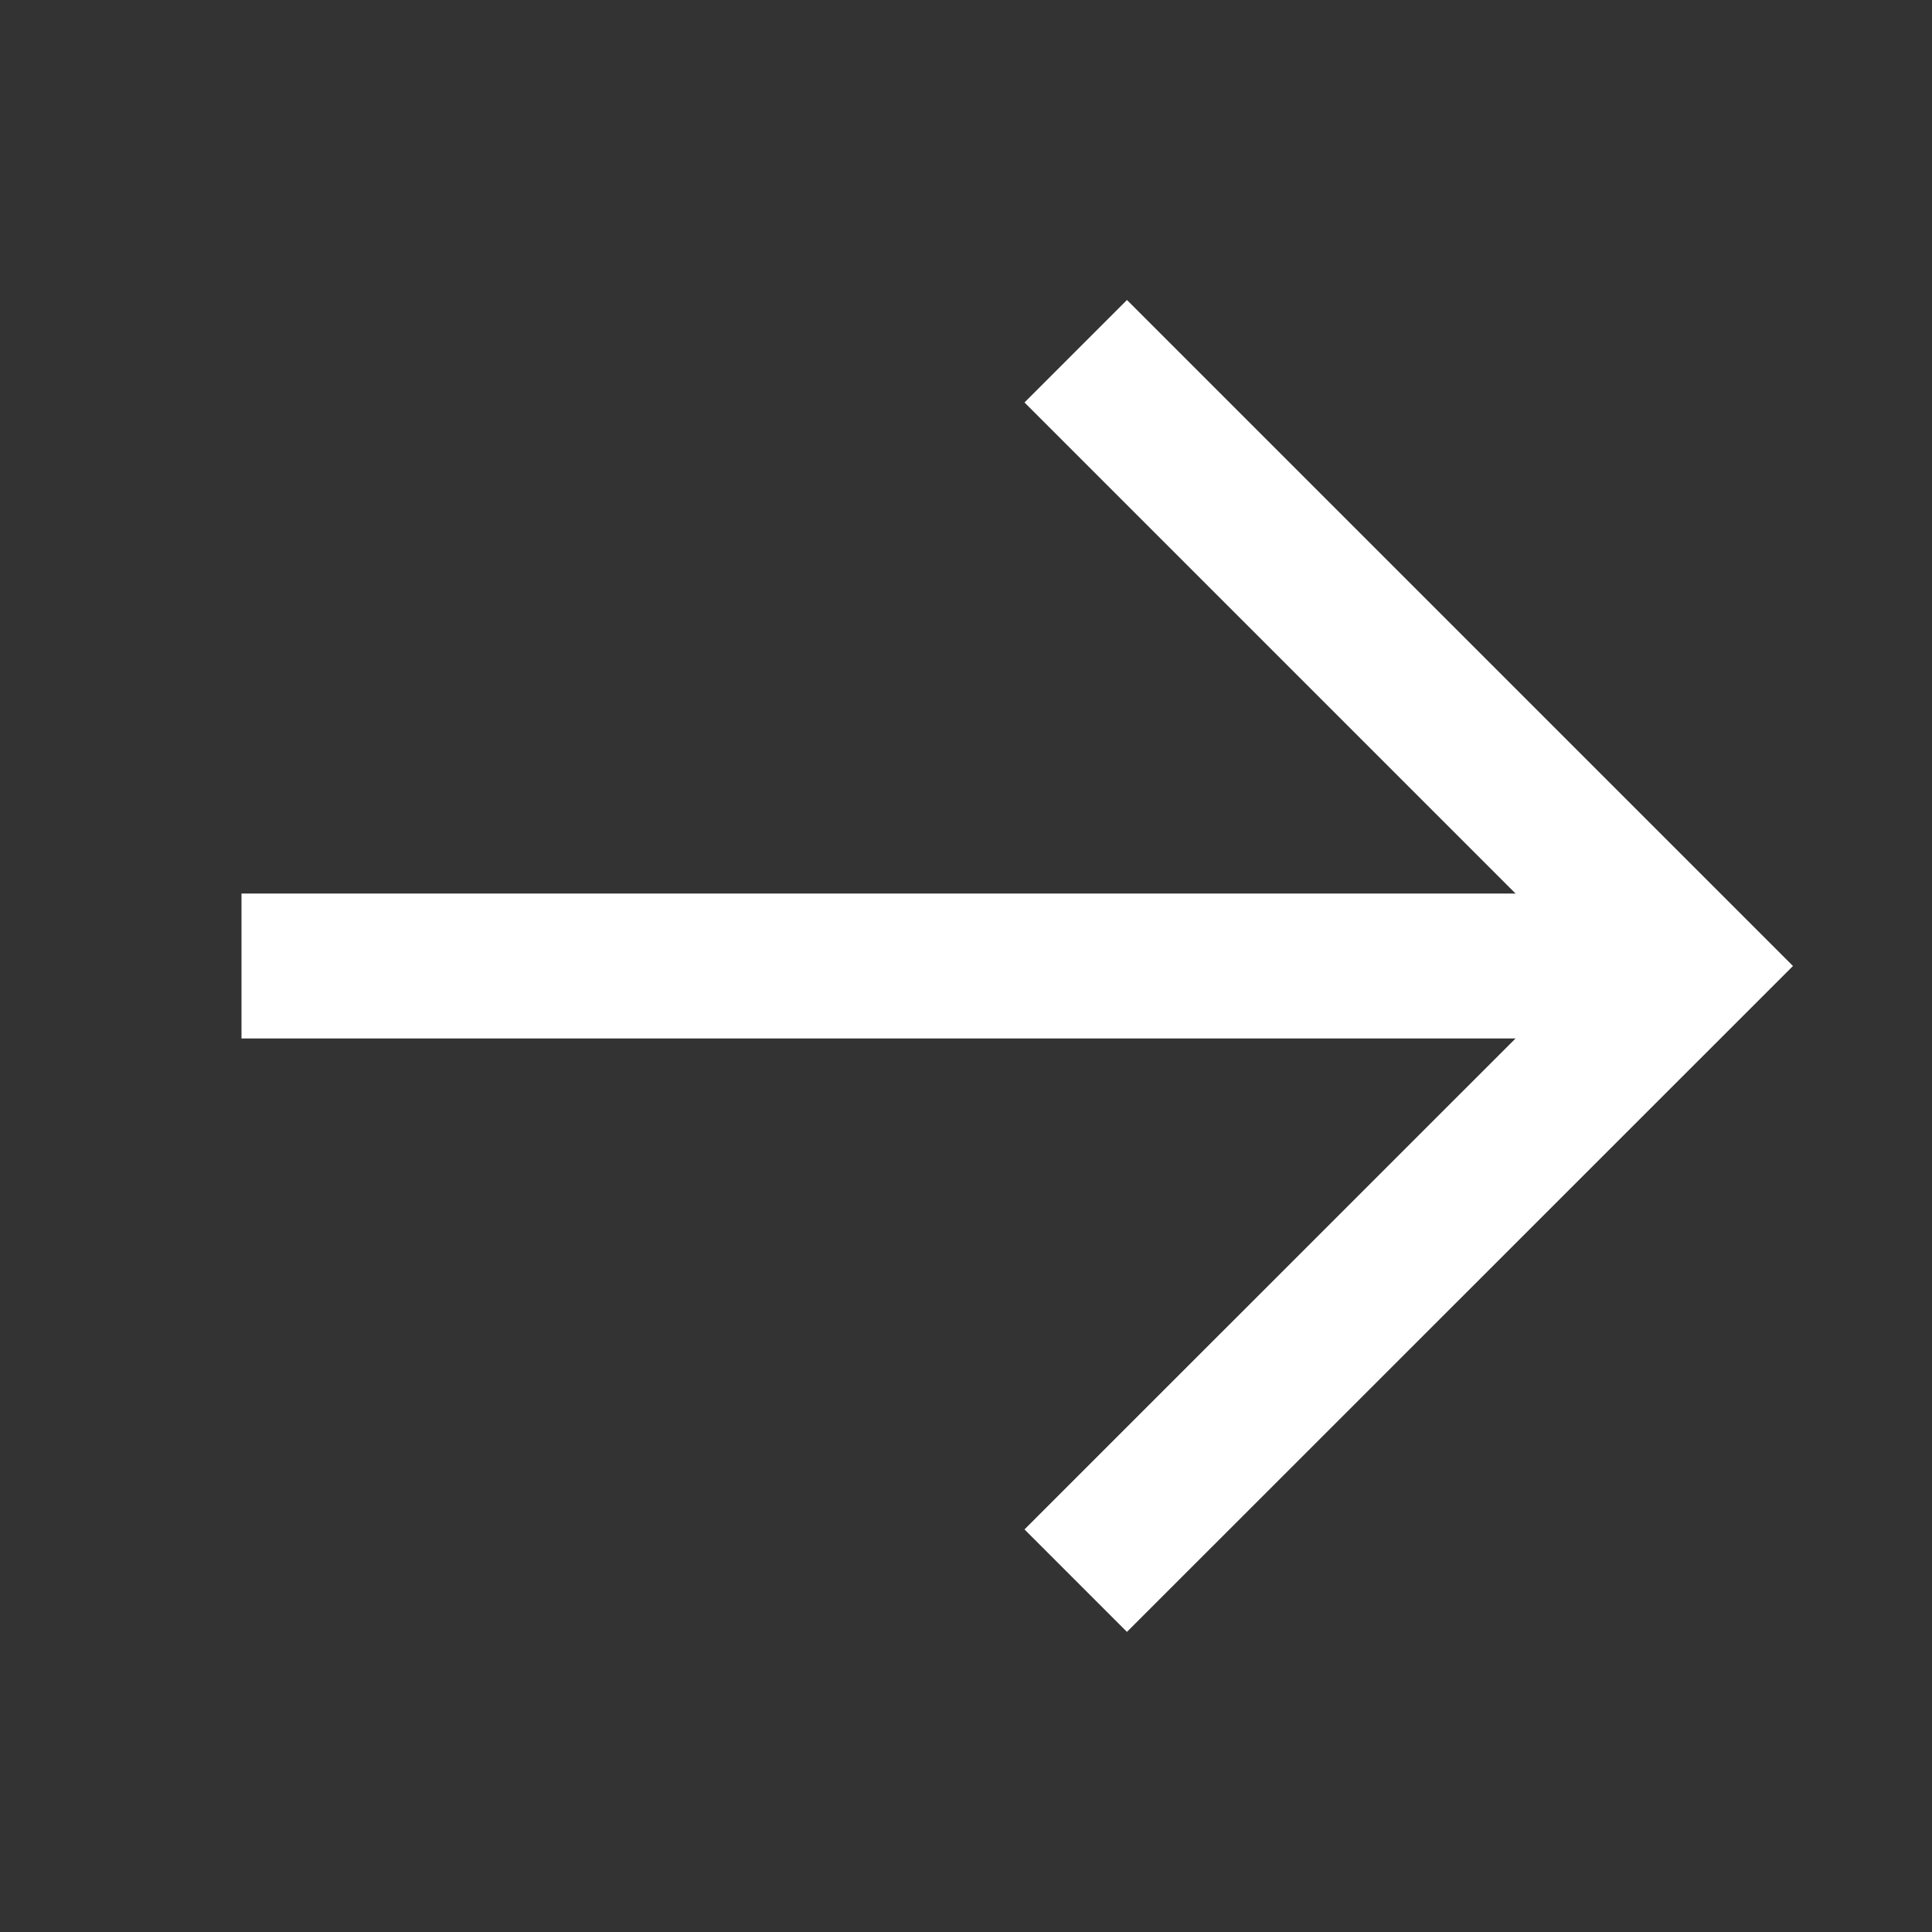 <svg xmlns="http://www.w3.org/2000/svg" fill="none" viewBox="0 0 16 16"><rect x="0" y="0" width="16" height="16" fill="#333333" stroke="none"/><g stroke="#fff" stroke-width="1.2"><path d="M2 8h12"/><path stroke-linecap="square" d="M9.333 3.333 14 8l-4.667 4.666"/></g></svg>
